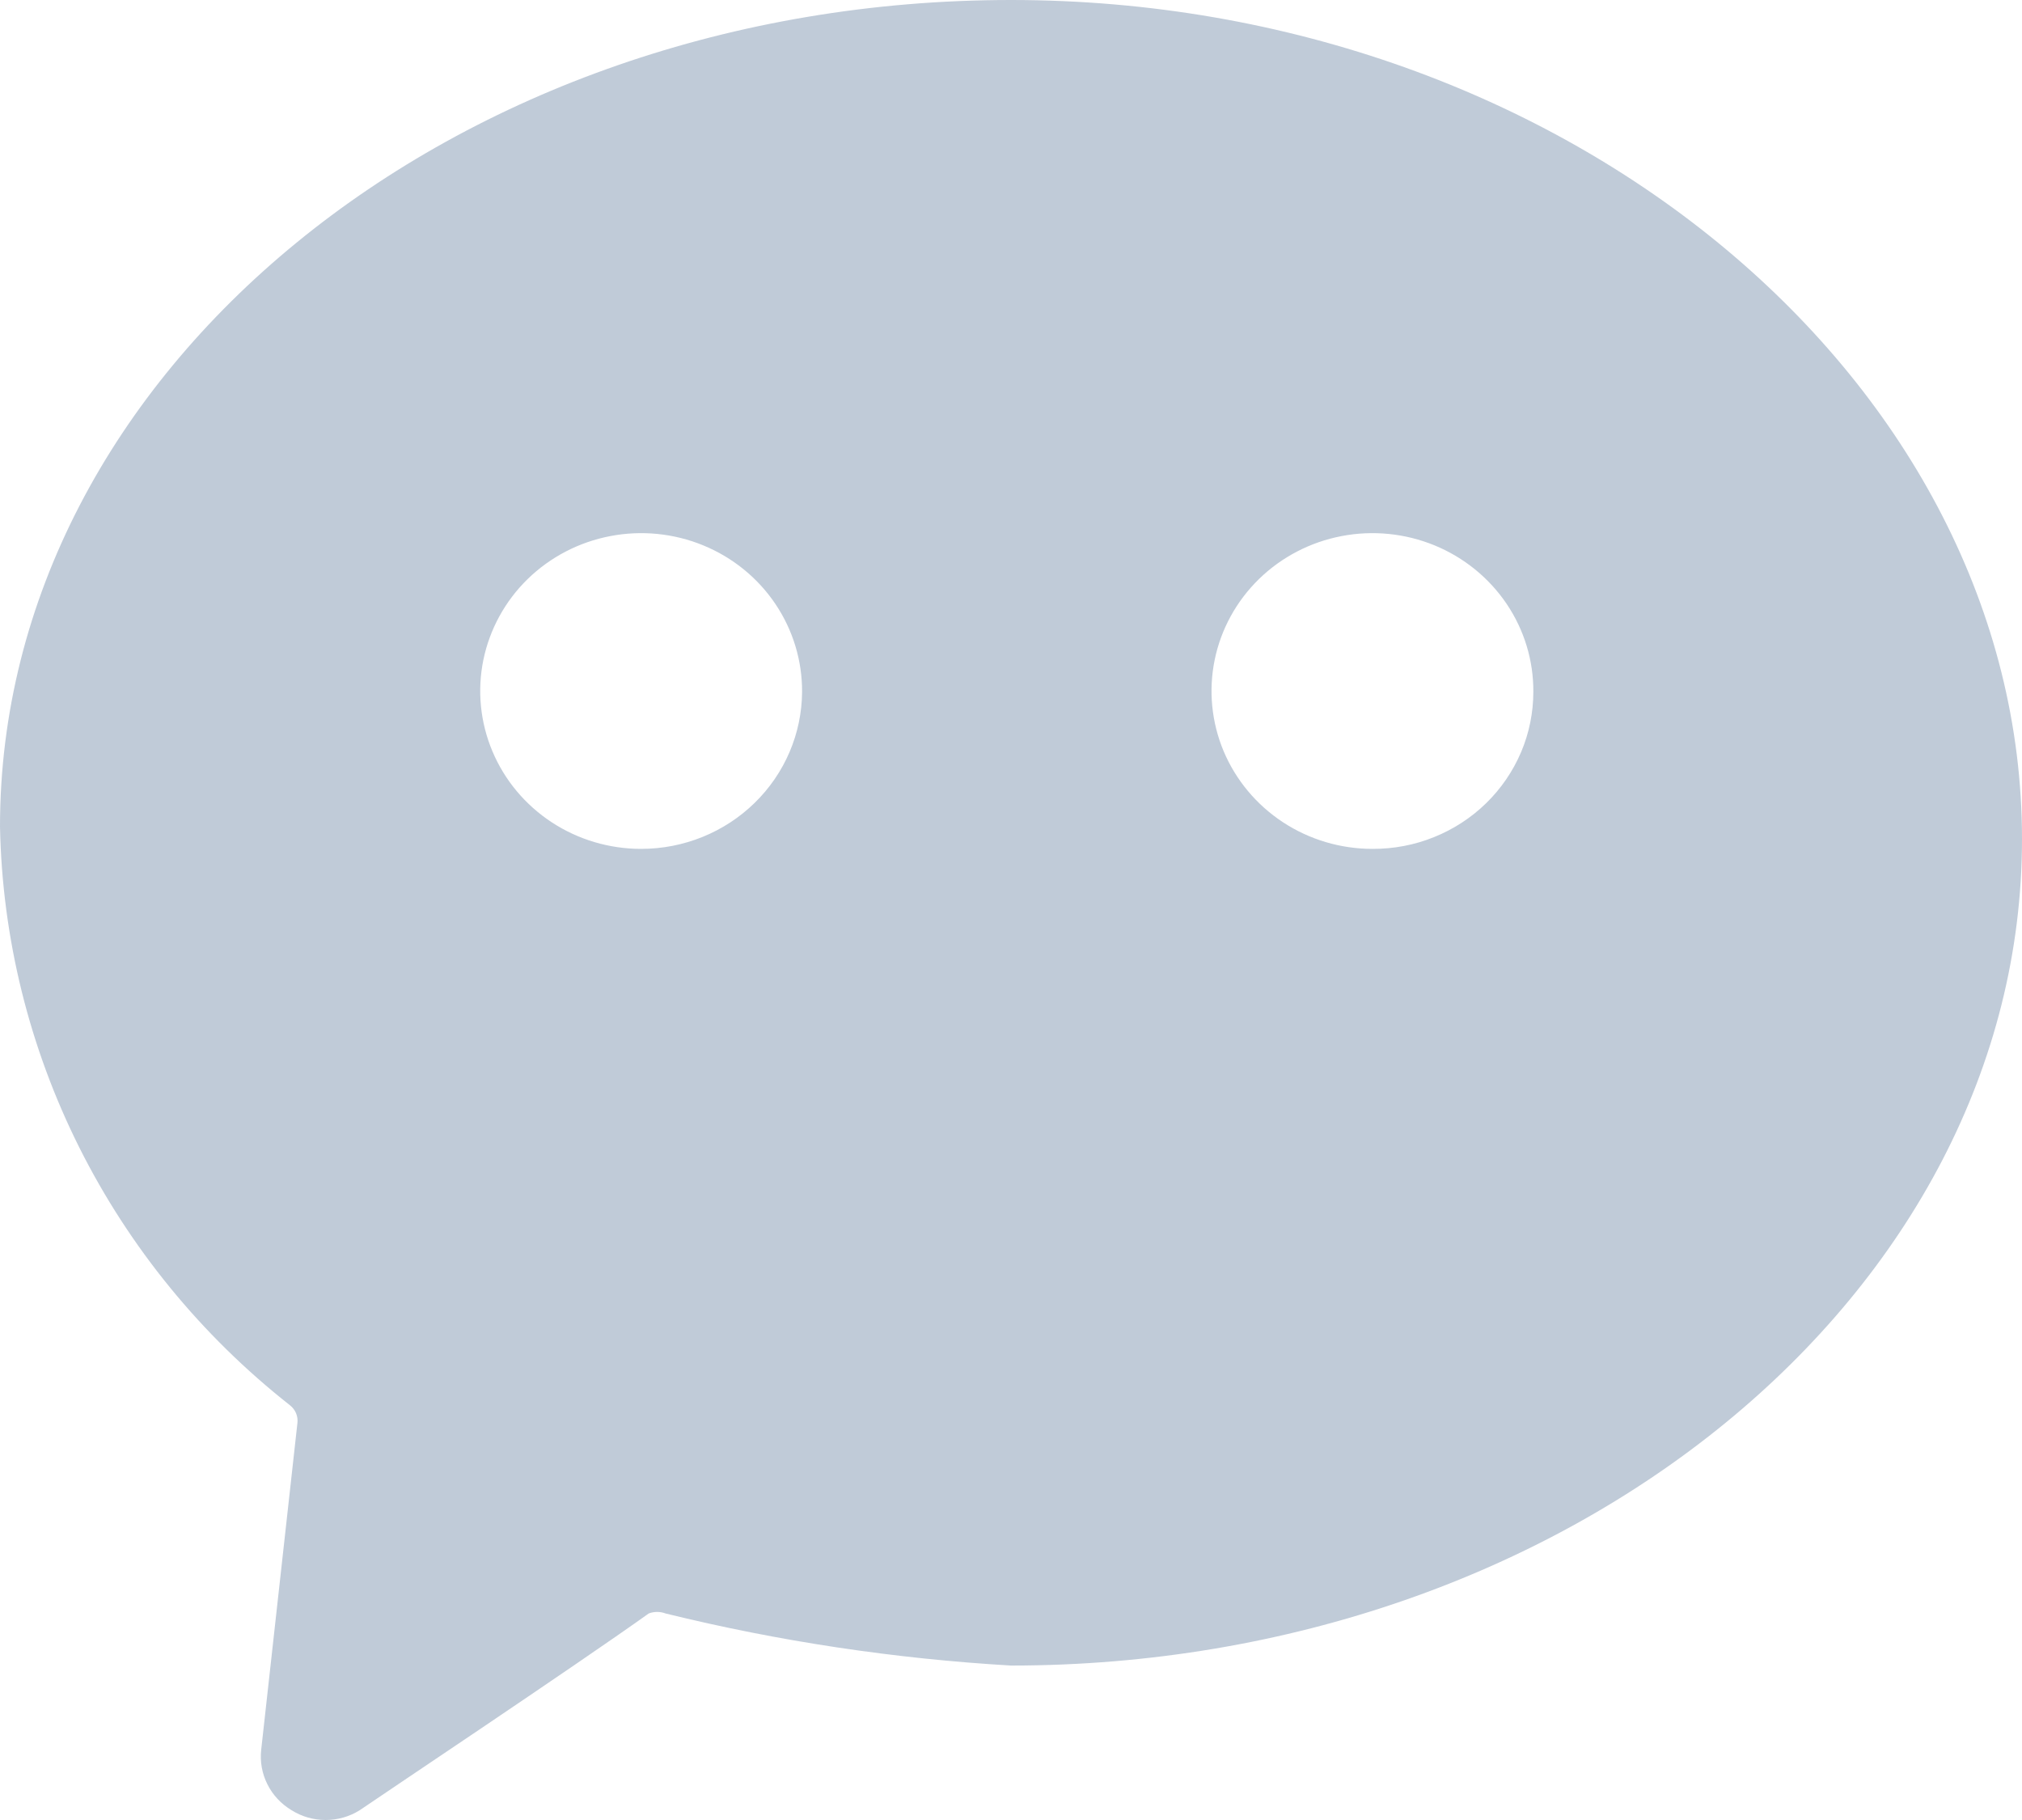 <svg width="40" height="36" viewBox="0 0 40 36" fill="none" xmlns="http://www.w3.org/2000/svg">
<path d="M20 0C8.967 0 0 7.357 0 16.35C0.043 18.553 0.578 20.72 1.569 22.698C2.56 24.675 3.981 26.415 5.733 27.794C5.788 27.837 5.831 27.892 5.857 27.955C5.883 28.018 5.892 28.087 5.883 28.154L5.167 34.612C5.141 34.847 5.184 35.083 5.29 35.294C5.396 35.506 5.562 35.683 5.767 35.806C5.968 35.933 6.202 36 6.442 36C6.681 36 6.915 35.933 7.117 35.806C7.3 35.675 11.417 32.928 12.833 31.915C12.941 31.874 13.059 31.874 13.167 31.915C15.407 32.466 17.695 32.81 20 32.945C31.033 32.945 40 25.587 40 16.595C40 7.603 31.033 0 20 0ZM12.683 16.791C12.053 16.791 11.437 16.608 10.913 16.264C10.389 15.92 9.981 15.431 9.741 14.86C9.5 14.288 9.438 13.659 9.562 13.053C9.687 12.447 9.991 11.89 10.438 11.454C10.885 11.018 11.454 10.722 12.073 10.604C12.691 10.485 13.332 10.549 13.913 10.788C14.495 11.027 14.991 11.43 15.338 11.945C15.686 12.461 15.87 13.066 15.867 13.685C15.862 14.51 15.525 15.3 14.928 15.882C14.332 16.464 13.525 16.791 12.683 16.791ZM27.15 16.791C26.52 16.791 25.904 16.608 25.38 16.264C24.856 15.92 24.448 15.431 24.207 14.86C23.967 14.288 23.905 13.659 24.029 13.053C24.153 12.447 24.458 11.89 24.905 11.454C25.352 11.018 25.921 10.722 26.539 10.604C27.158 10.485 27.798 10.549 28.38 10.788C28.961 11.027 29.457 11.43 29.805 11.945C30.153 12.461 30.337 13.066 30.333 13.685C30.333 14.094 30.251 14.499 30.091 14.877C29.93 15.255 29.696 15.598 29.4 15.887C29.104 16.176 28.753 16.404 28.367 16.559C27.981 16.715 27.567 16.793 27.15 16.791Z" fill="#C0CBD8"/>
</svg>
